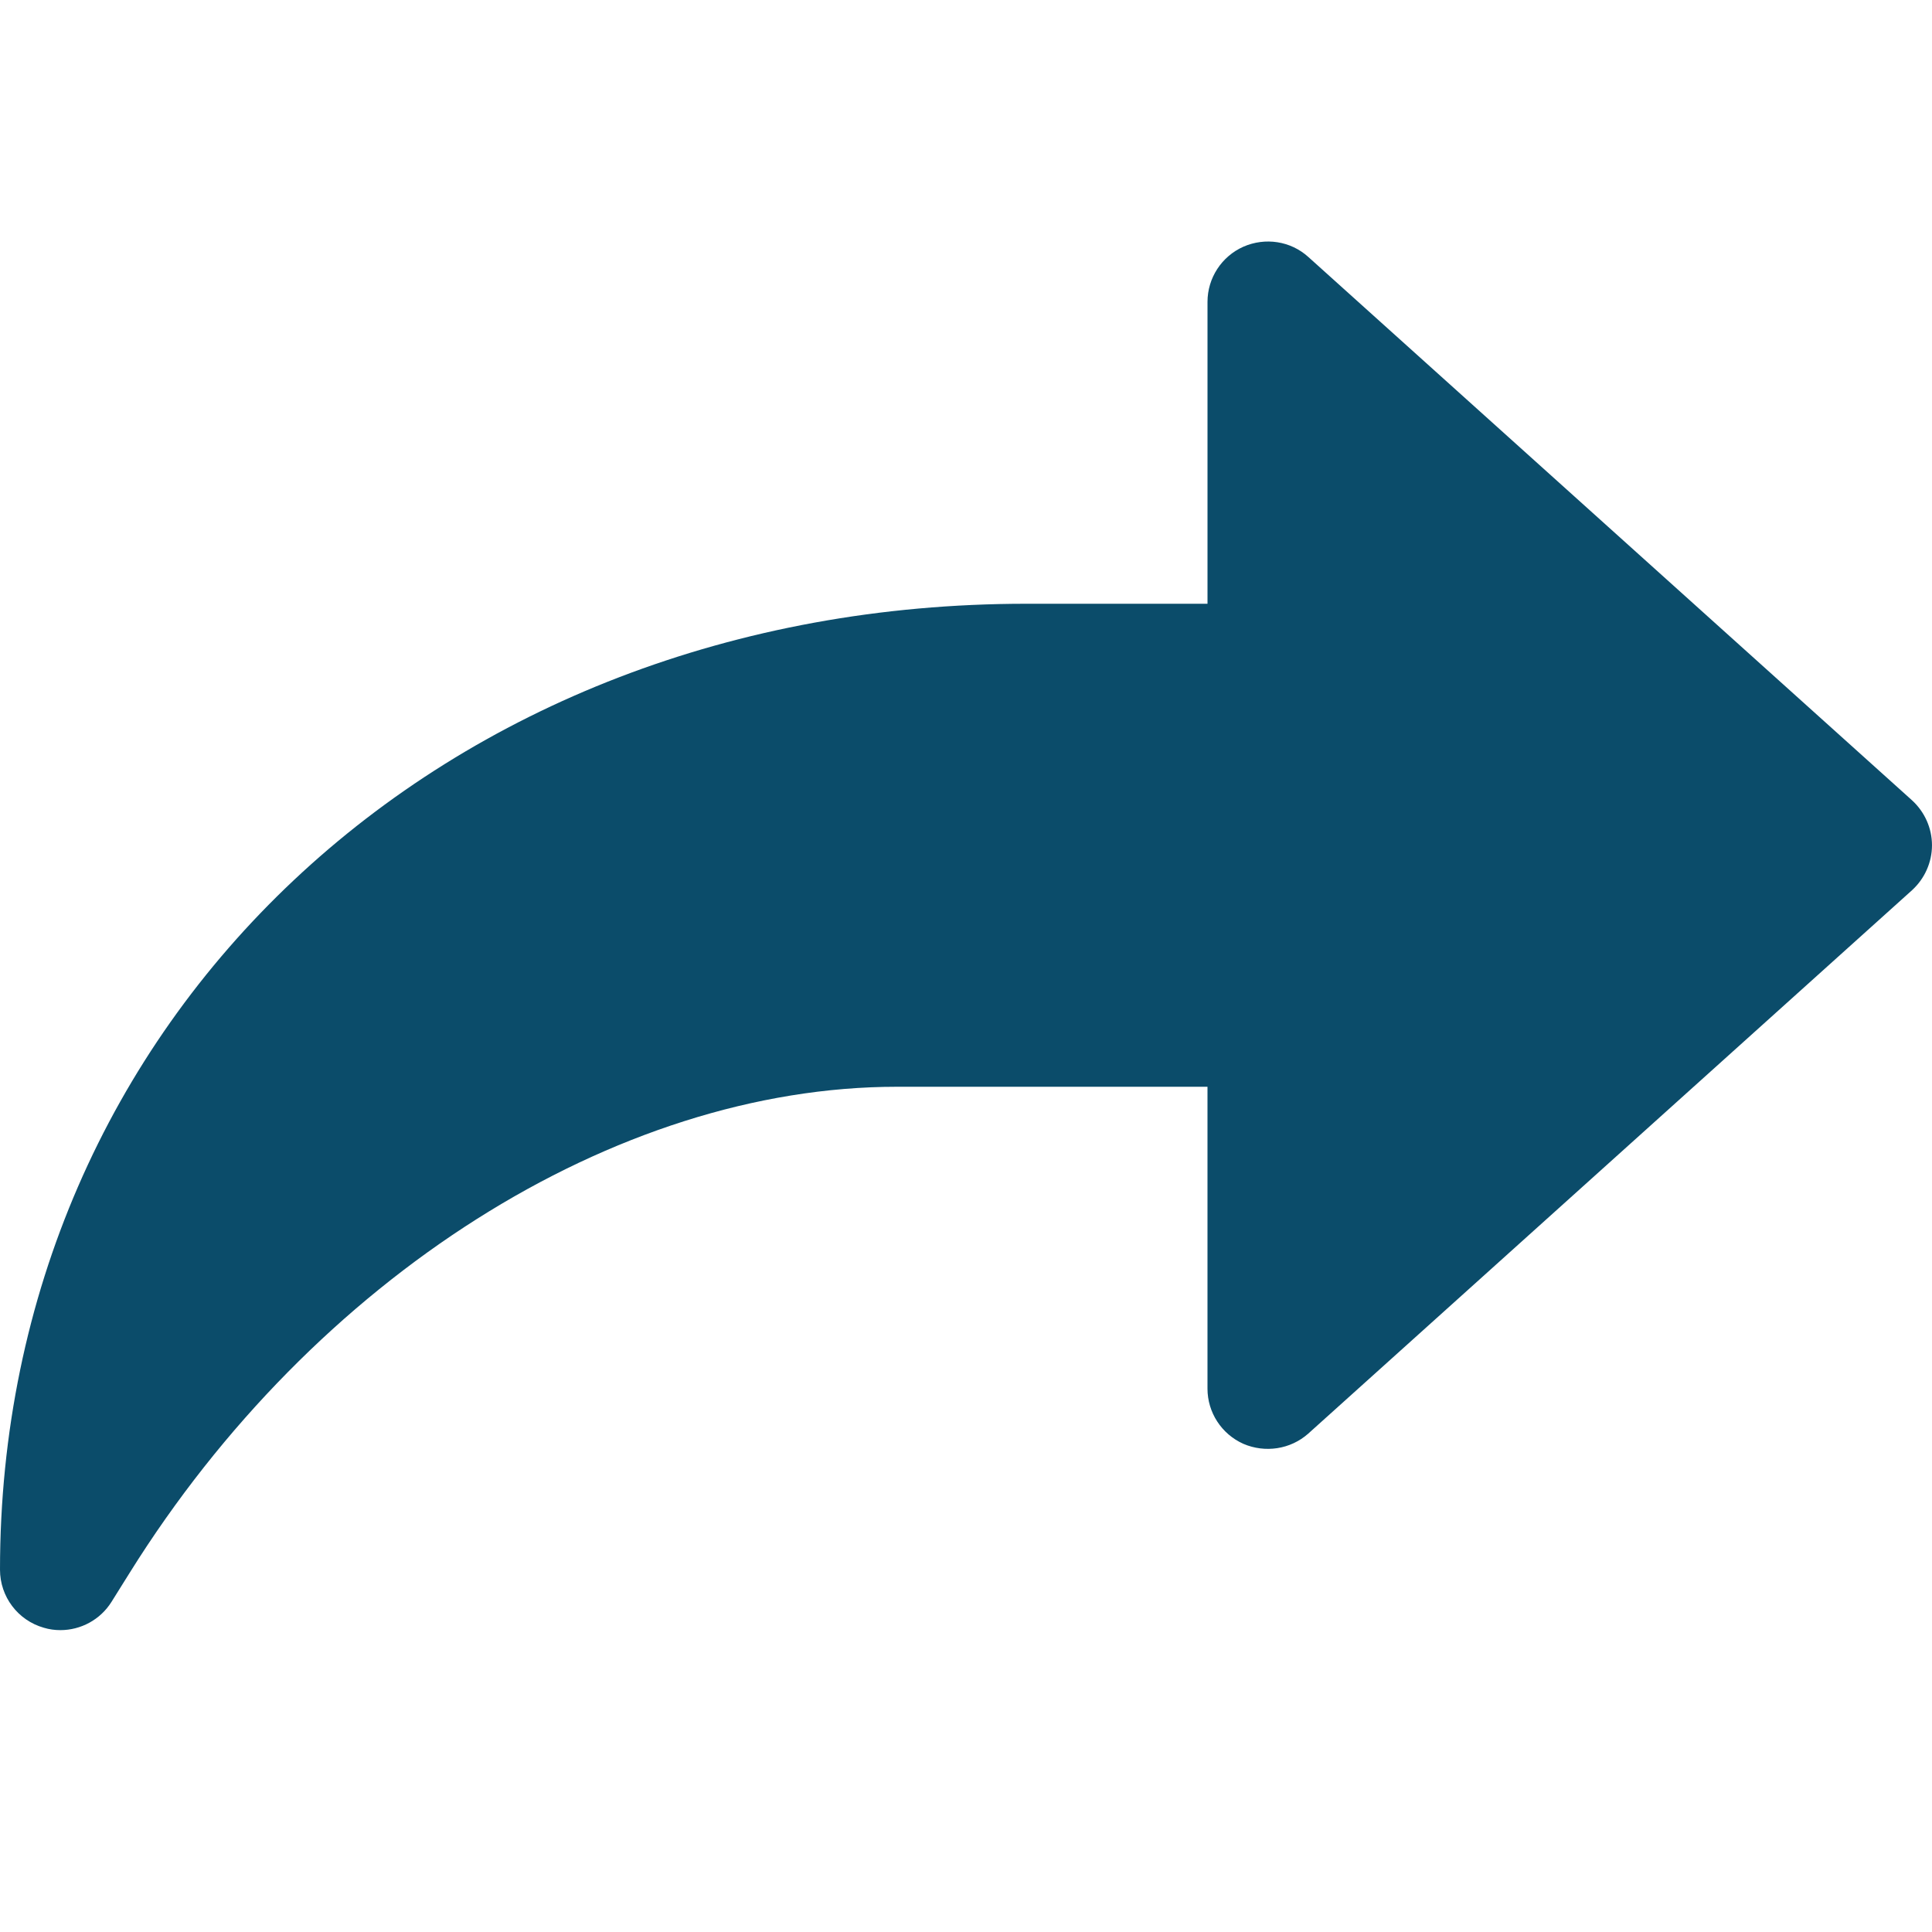 <svg xmlns="http://www.w3.org/2000/svg" viewBox="0 0 512 512" version="1.1" height="512pt" width="512pt">
 <path fill="#0b4c6a" d="m506.72 212.1-160-144c-4.703-4.258-11.426-5.246-17.215-2.719-5.793 2.59-9.504 8.316-9.504 14.621v80h-48c-155.07 0-272 110.05-272 256 0 7.137 4.734 13.406 11.586 15.359 1.469 0.449 2.941 0.641 4.414 0.641 5.406 0 10.594-2.754 13.566-7.519l4.801-7.68c48.832-78.242 128.64-128.8 203.39-128.8h82.238v80c0 6.305 3.711 12.031 9.504 14.625 5.727 2.465 12.48 1.504 17.215-2.719l160-144c3.328-3.043 5.281-7.363 5.281-11.906s-1.953-8.863-5.281-11.902z"></path>
</svg>
